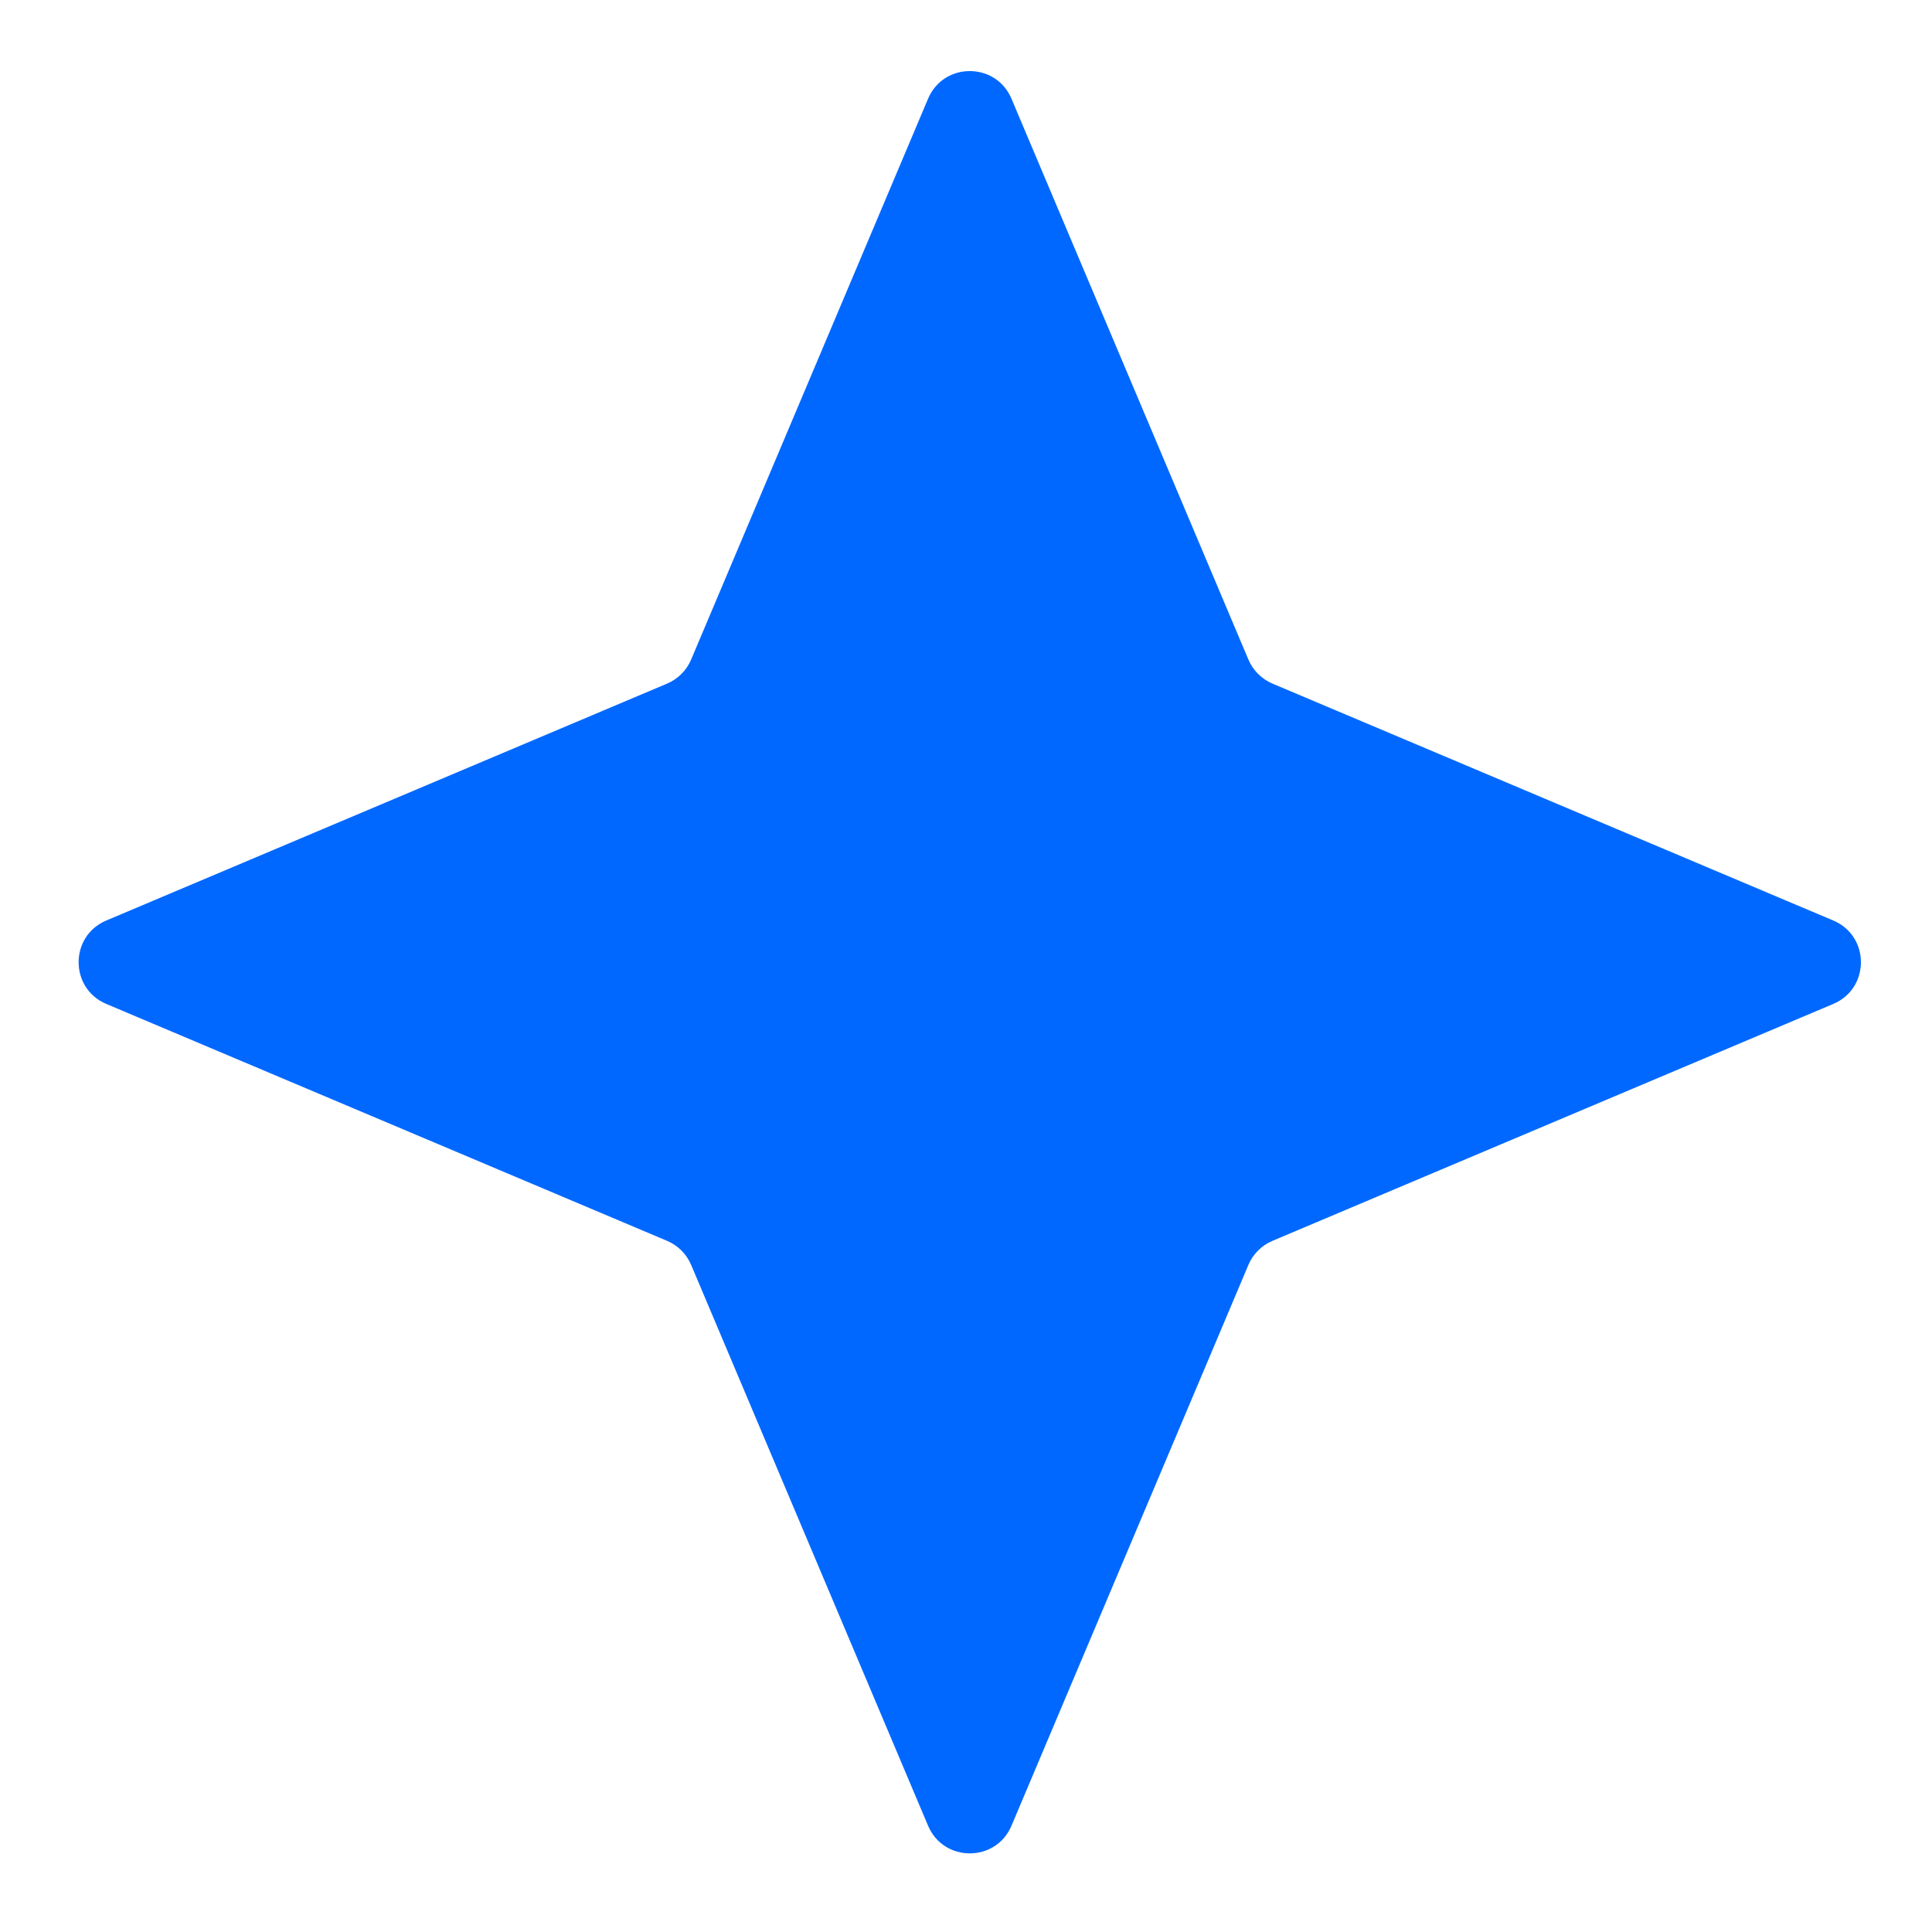 <svg width="256" height="256" viewBox="0 0 256 256" fill="none" xmlns="http://www.w3.org/2000/svg">
<rect width="256" height="256" fill="transparent"/>
<path d="M122.973 13.084C125.037 8.197 131.963 8.197 134.027 13.084L165.418 87.39C166.025 88.829 167.171 89.975 168.61 90.582L242.917 121.973C247.803 124.037 247.803 130.963 242.916 133.027L168.61 164.418C167.171 165.025 166.025 166.171 165.418 167.61L134.027 241.917C131.963 246.803 125.037 246.803 122.973 241.916L91.582 167.61C90.975 166.171 89.829 165.025 88.39 164.418L14.084 133.027C9.197 130.963 9.197 124.037 14.084 121.973L88.39 90.582C89.829 89.975 90.975 88.829 91.582 87.39L122.973 13.084Z" fill="#0068FF"/>
</svg>
